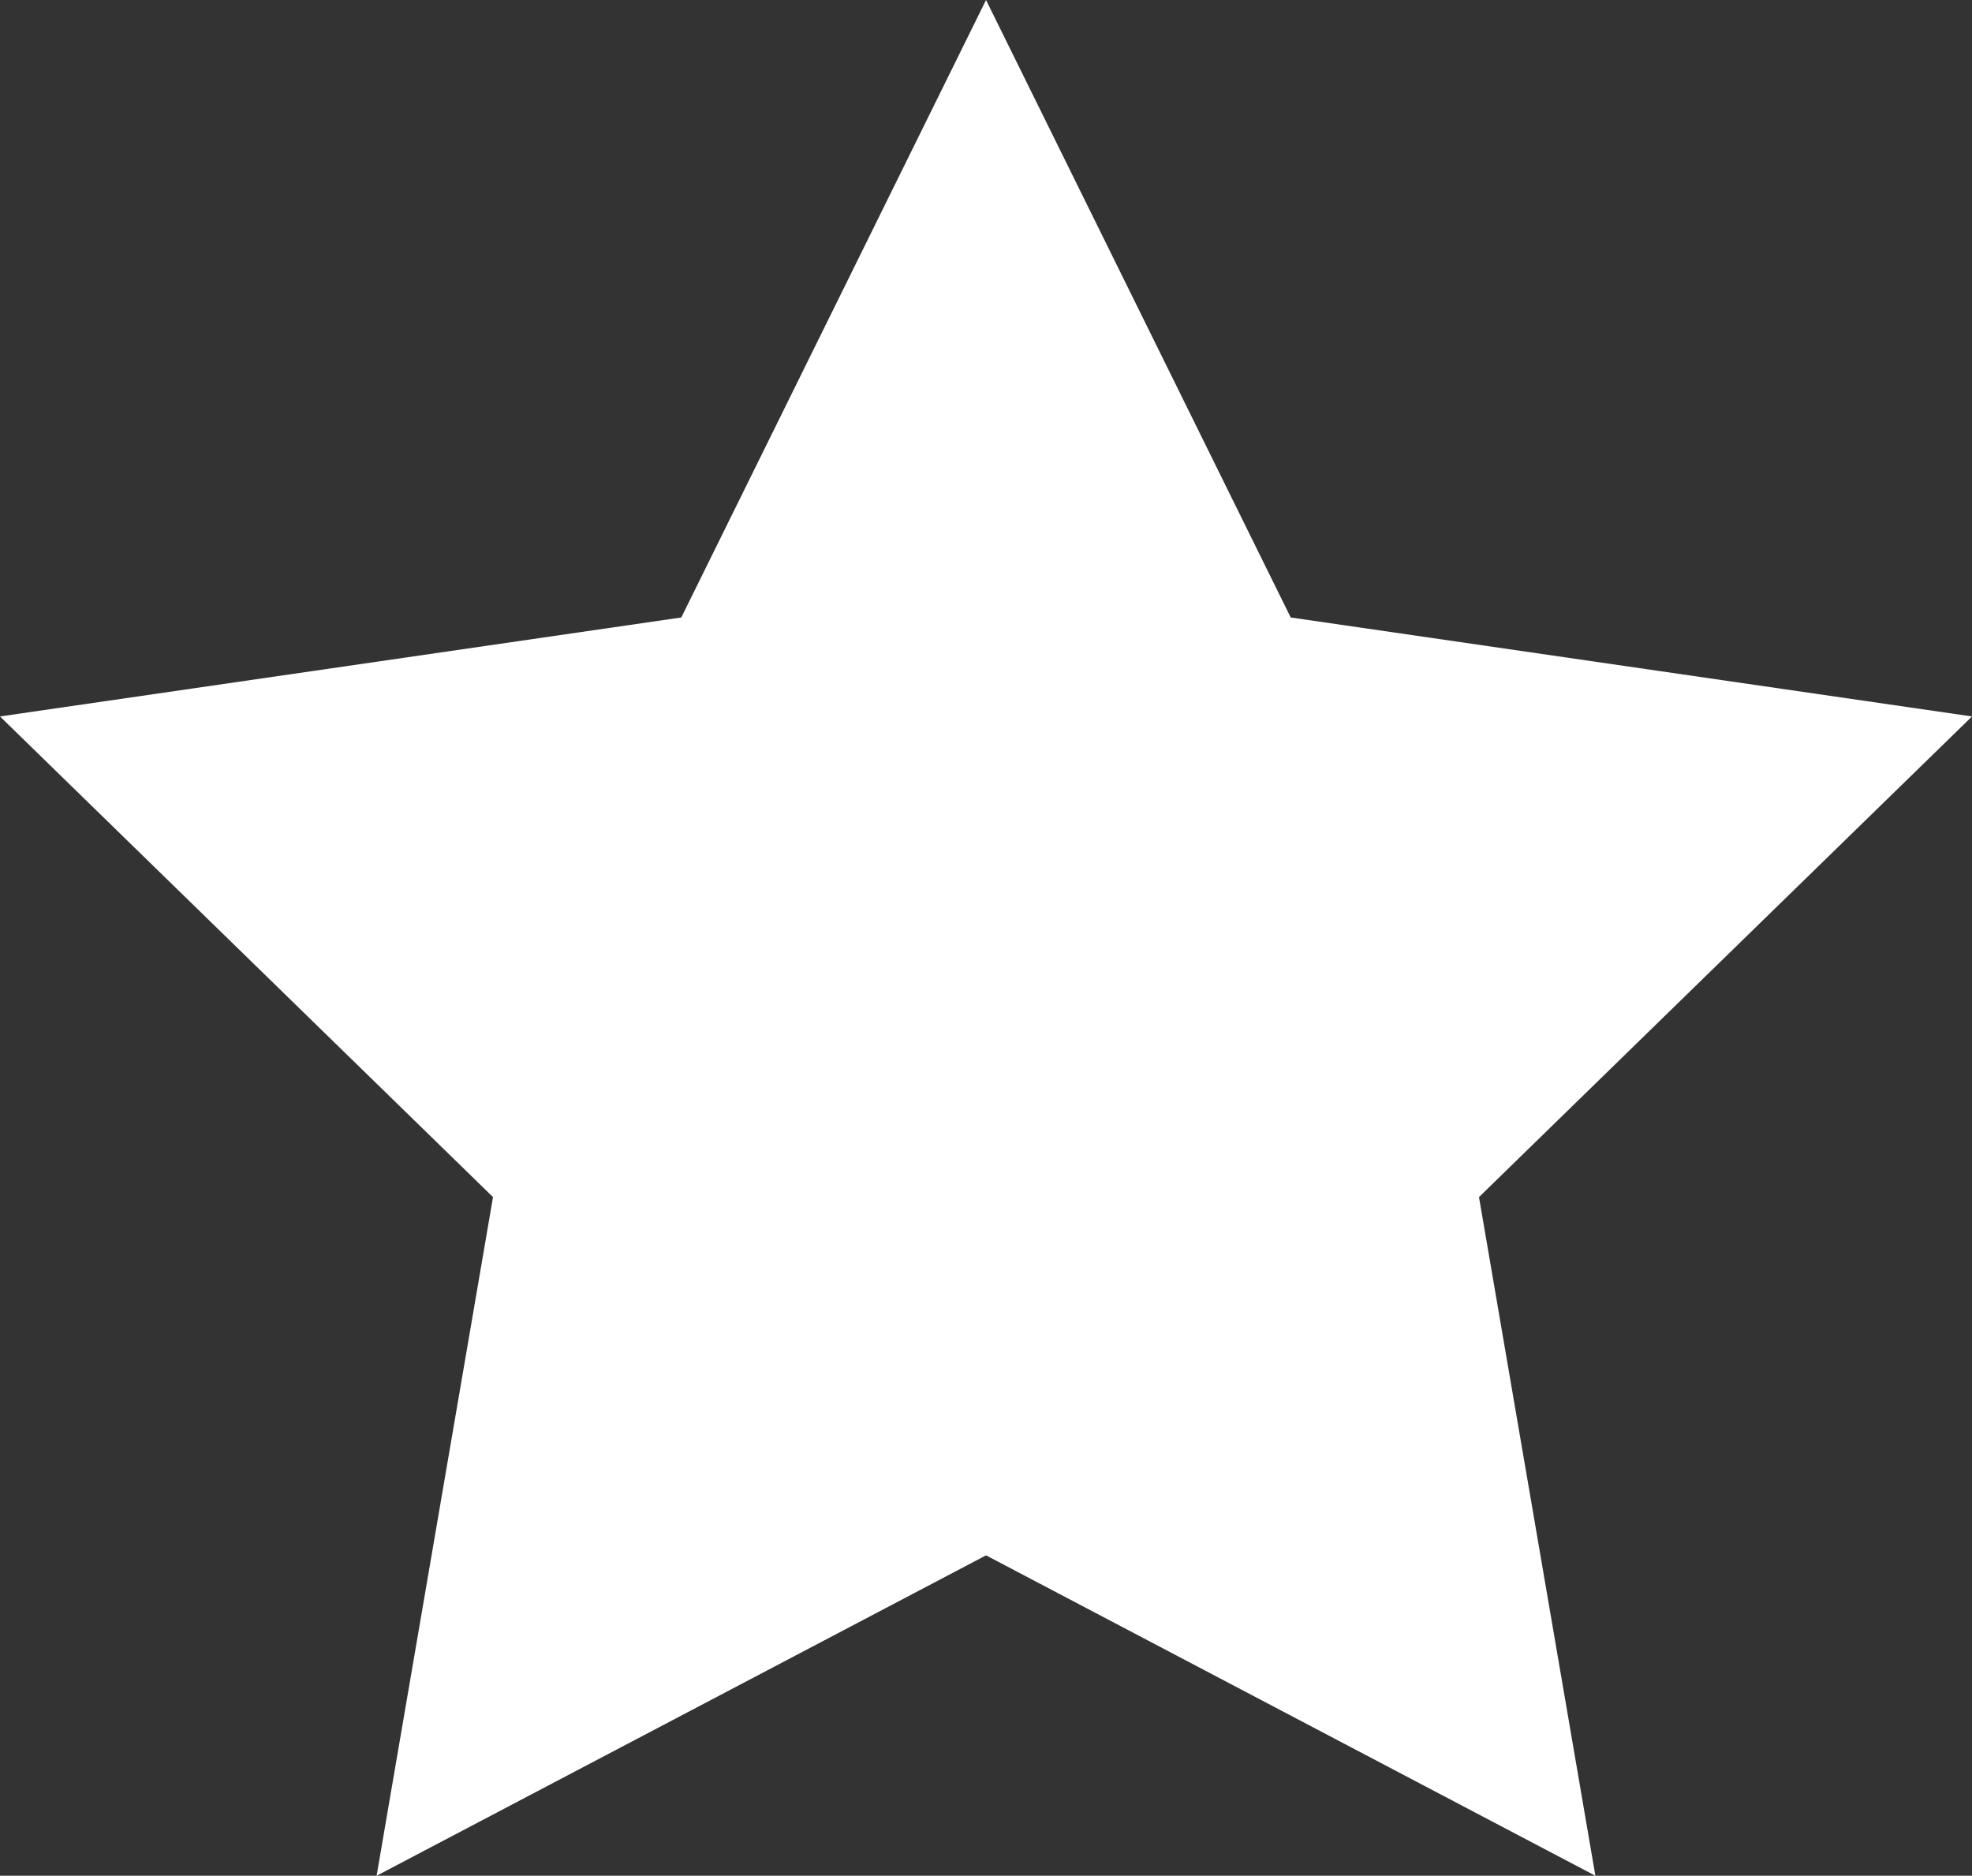<svg xmlns="http://www.w3.org/2000/svg" width="340.71" height="324.04" viewBox="0 0 340.71 324.04"><rect x="0" y="0" width="340.71" height="324.04" fill="#333333" stroke="none"/><defs><style>.a{fill:#fff;}</style></defs><title>star</title><polygon class="a" points="170.36 0 223 106.67 340.71 123.77 255.53 206.8 275.64 324.04 170.36 268.69 65.07 324.04 85.18 206.8 0 123.77 117.71 106.67 170.36 0"/></svg>